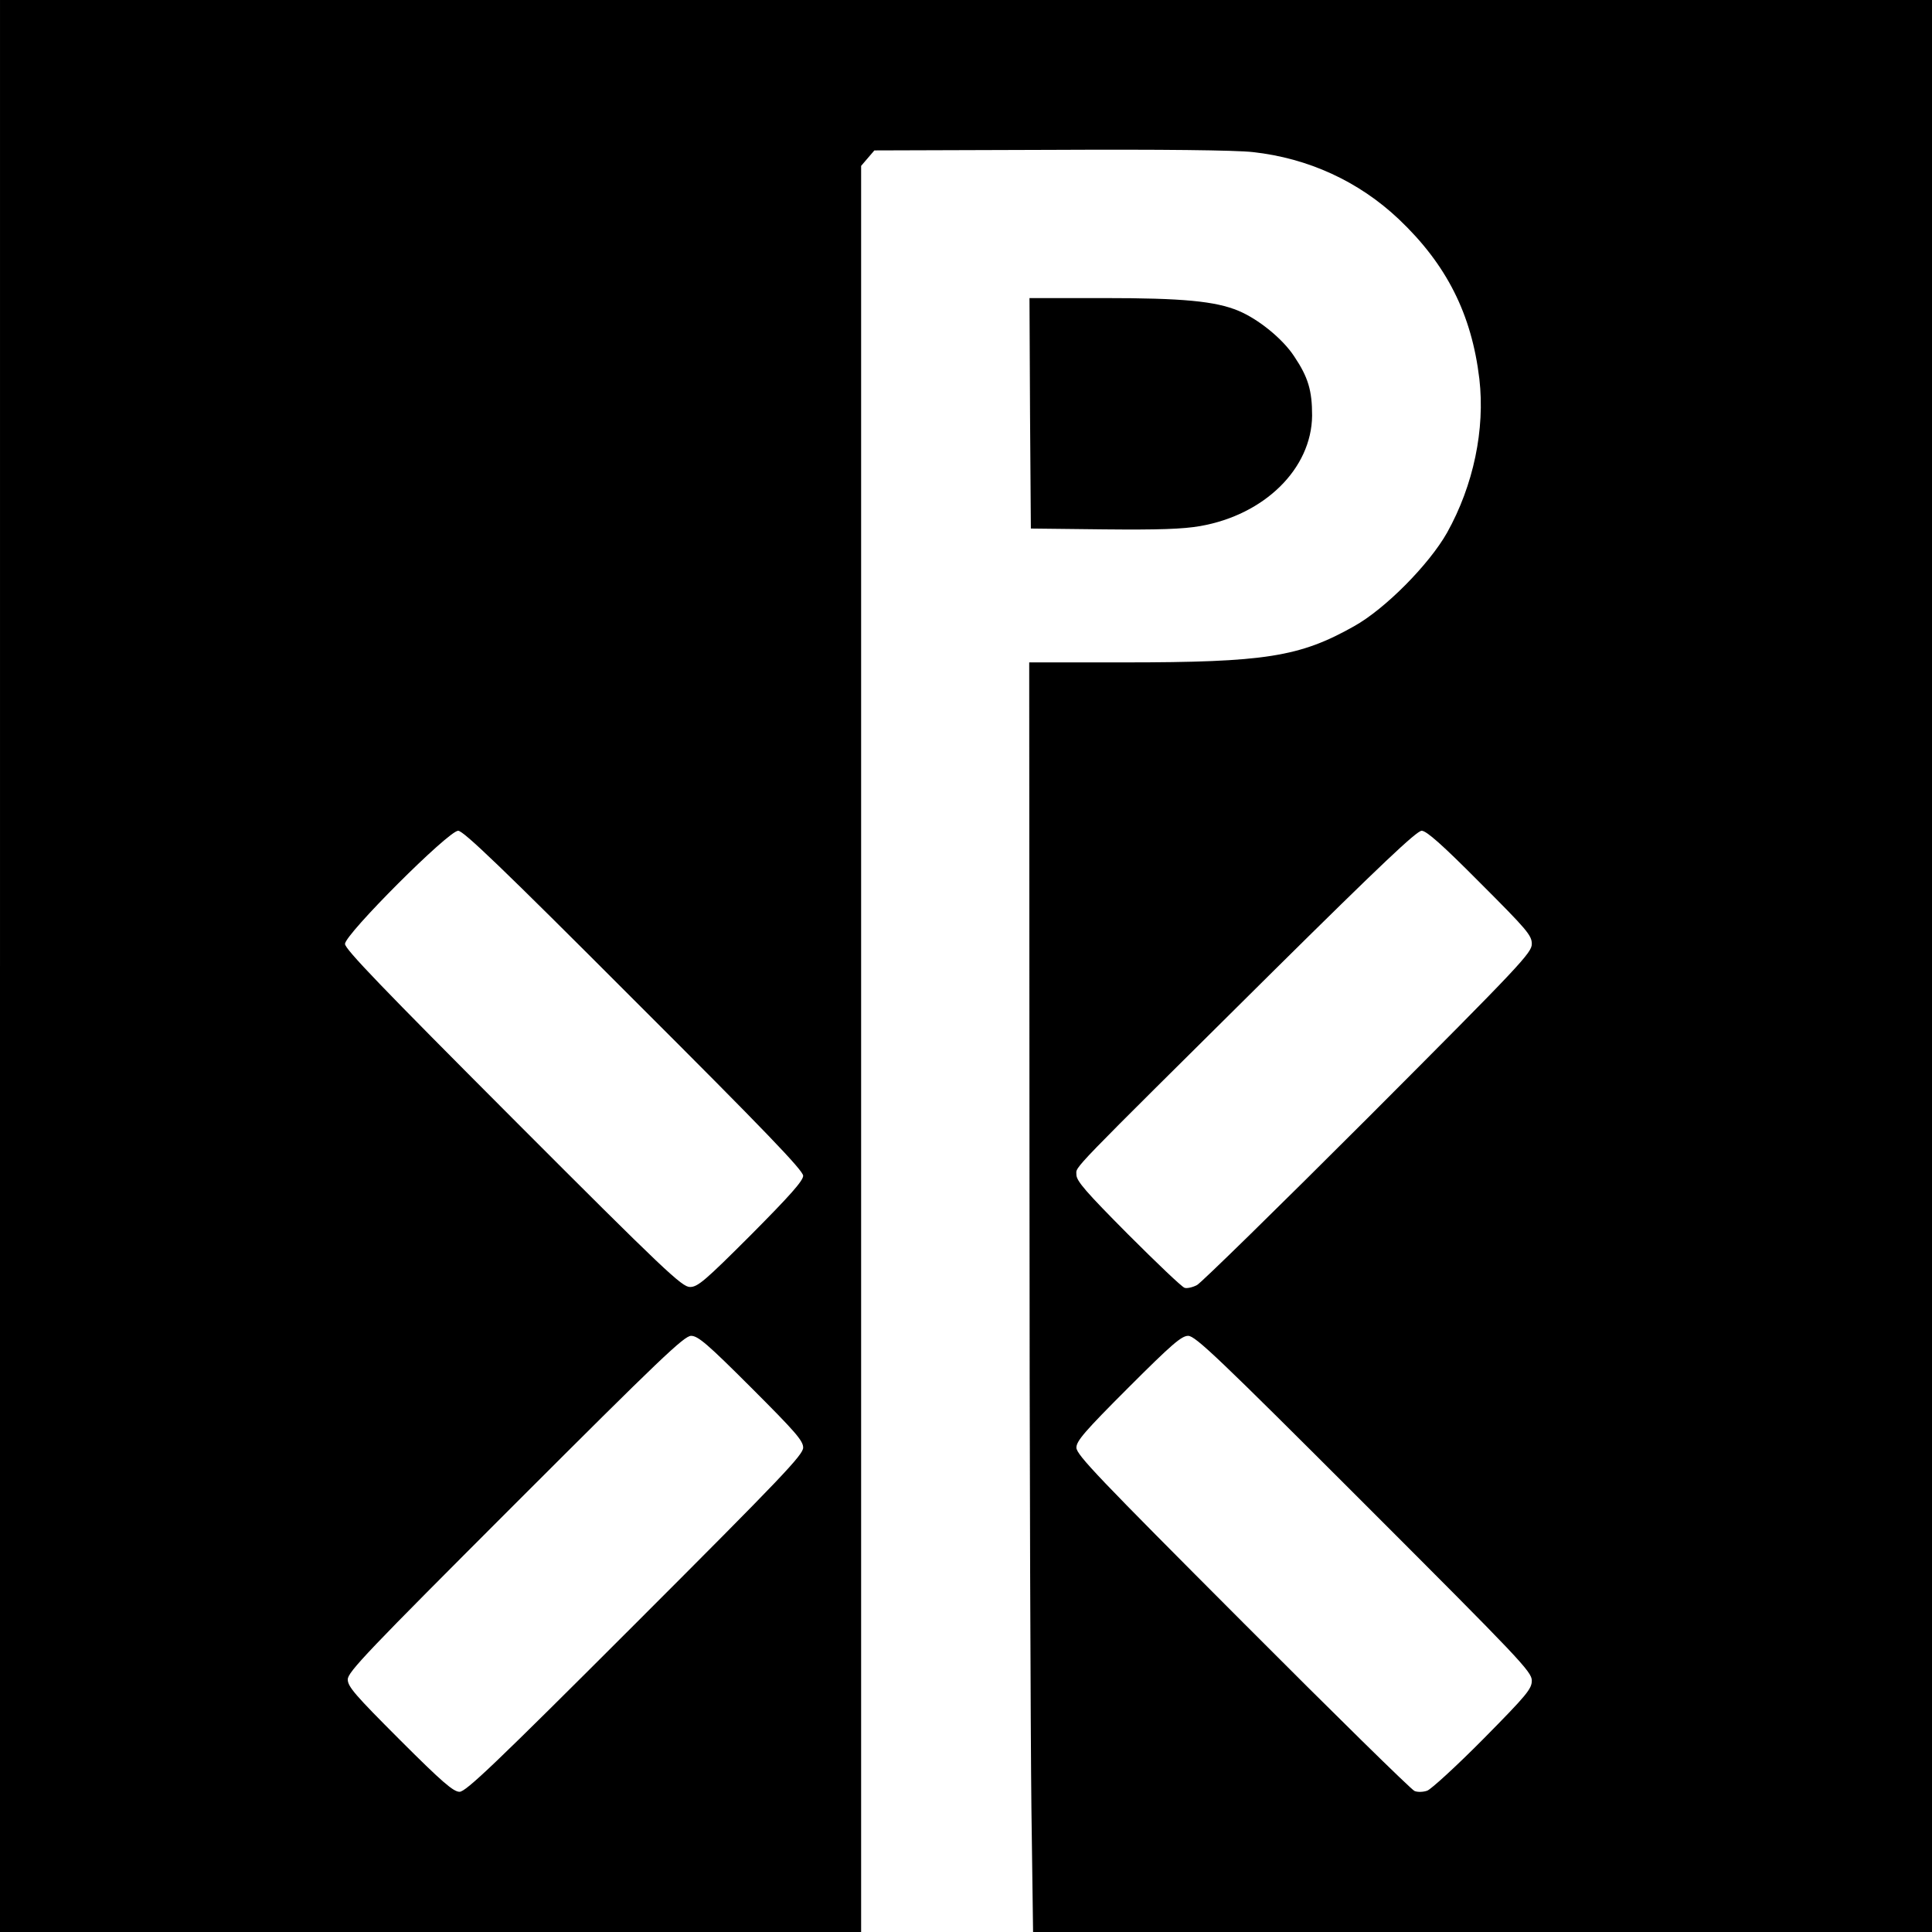 <?xml version="1.0" standalone="no"?>
<!DOCTYPE svg PUBLIC "-//W3C//DTD SVG 20010904//EN"
 "http://www.w3.org/TR/2001/REC-SVG-20010904/DTD/svg10.dtd">
<svg version="1.0" xmlns="http://www.w3.org/2000/svg"
 width="700pt" height="700pt" viewBox="0 0 700 700"
 preserveAspectRatio="xMidYMid meet">
<g transform="translate(0,700) scale(0.1,-0.1)"
fill="#000000" stroke="none">
<path d="M0 3500 l0 -3500 1560 0 1560 0 0 3199 0 3200 24 28 24 28 637 2
c404 2 672 -1 734 -8 201 -22 384 -106 529 -243 173 -164 264 -344 292 -579
21 -182 -21 -385 -117 -557 -65 -115 -224 -276 -337 -339 -197 -111 -322 -131
-834 -131 l-343 0 1 -1852 c0 -1019 4 -2054 7 -2300 l6 -448 1628 0 1629 0 0
3500 0 3500 -3500 0 -3500 0 0 -3500z m2297 -123 c476 -475 613 -618 613 -637
0 -18 -47 -71 -189 -214 -167 -167 -193 -189 -221 -189 -29 0 -90 57 -641 609
-474 475 -609 615 -609 634 0 35 375 410 410 410 19 0 159 -134 637 -613z
m3065 425 c171 -171 188 -191 188 -222 0 -32 -38 -73 -592 -628 -326 -326
-606 -600 -621 -608 -15 -8 -36 -13 -45 -10 -10 3 -102 91 -205 194 -152 153
-187 193 -187 216 0 32 -40 -10 711 735 391 387 522 511 540 511 17 0 73 -49
211 -188z m-2640 -1830 c160 -160 188 -192 188 -217 0 -26 -75 -105 -609 -639
-508 -508 -613 -608 -636 -608 -22 0 -63 35 -216 188 -162 162 -189 193 -189
219 0 27 72 102 608 638 524 524 611 607 636 607 25 0 60 -30 218 -188z m2220
-419 c565 -565 608 -610 608 -642 0 -30 -17 -51 -176 -212 -97 -98 -189 -182
-203 -187 -14 -5 -35 -6 -46 -1 -11 4 -291 279 -622 611 -522 523 -603 607
-603 633 0 24 30 59 188 217 158 158 193 188 217 188 26 0 111 -81 637 -607z"/>
<path d="M3732 5503 l3 -418 265 -3 c197 -2 286 1 349 12 233 41 403 208 405
400 0 91 -14 139 -65 215 -42 64 -130 135 -202 165 -84 35 -203 46 -485 46
l-272 0 2 -417z"/>
</g>
</svg>
